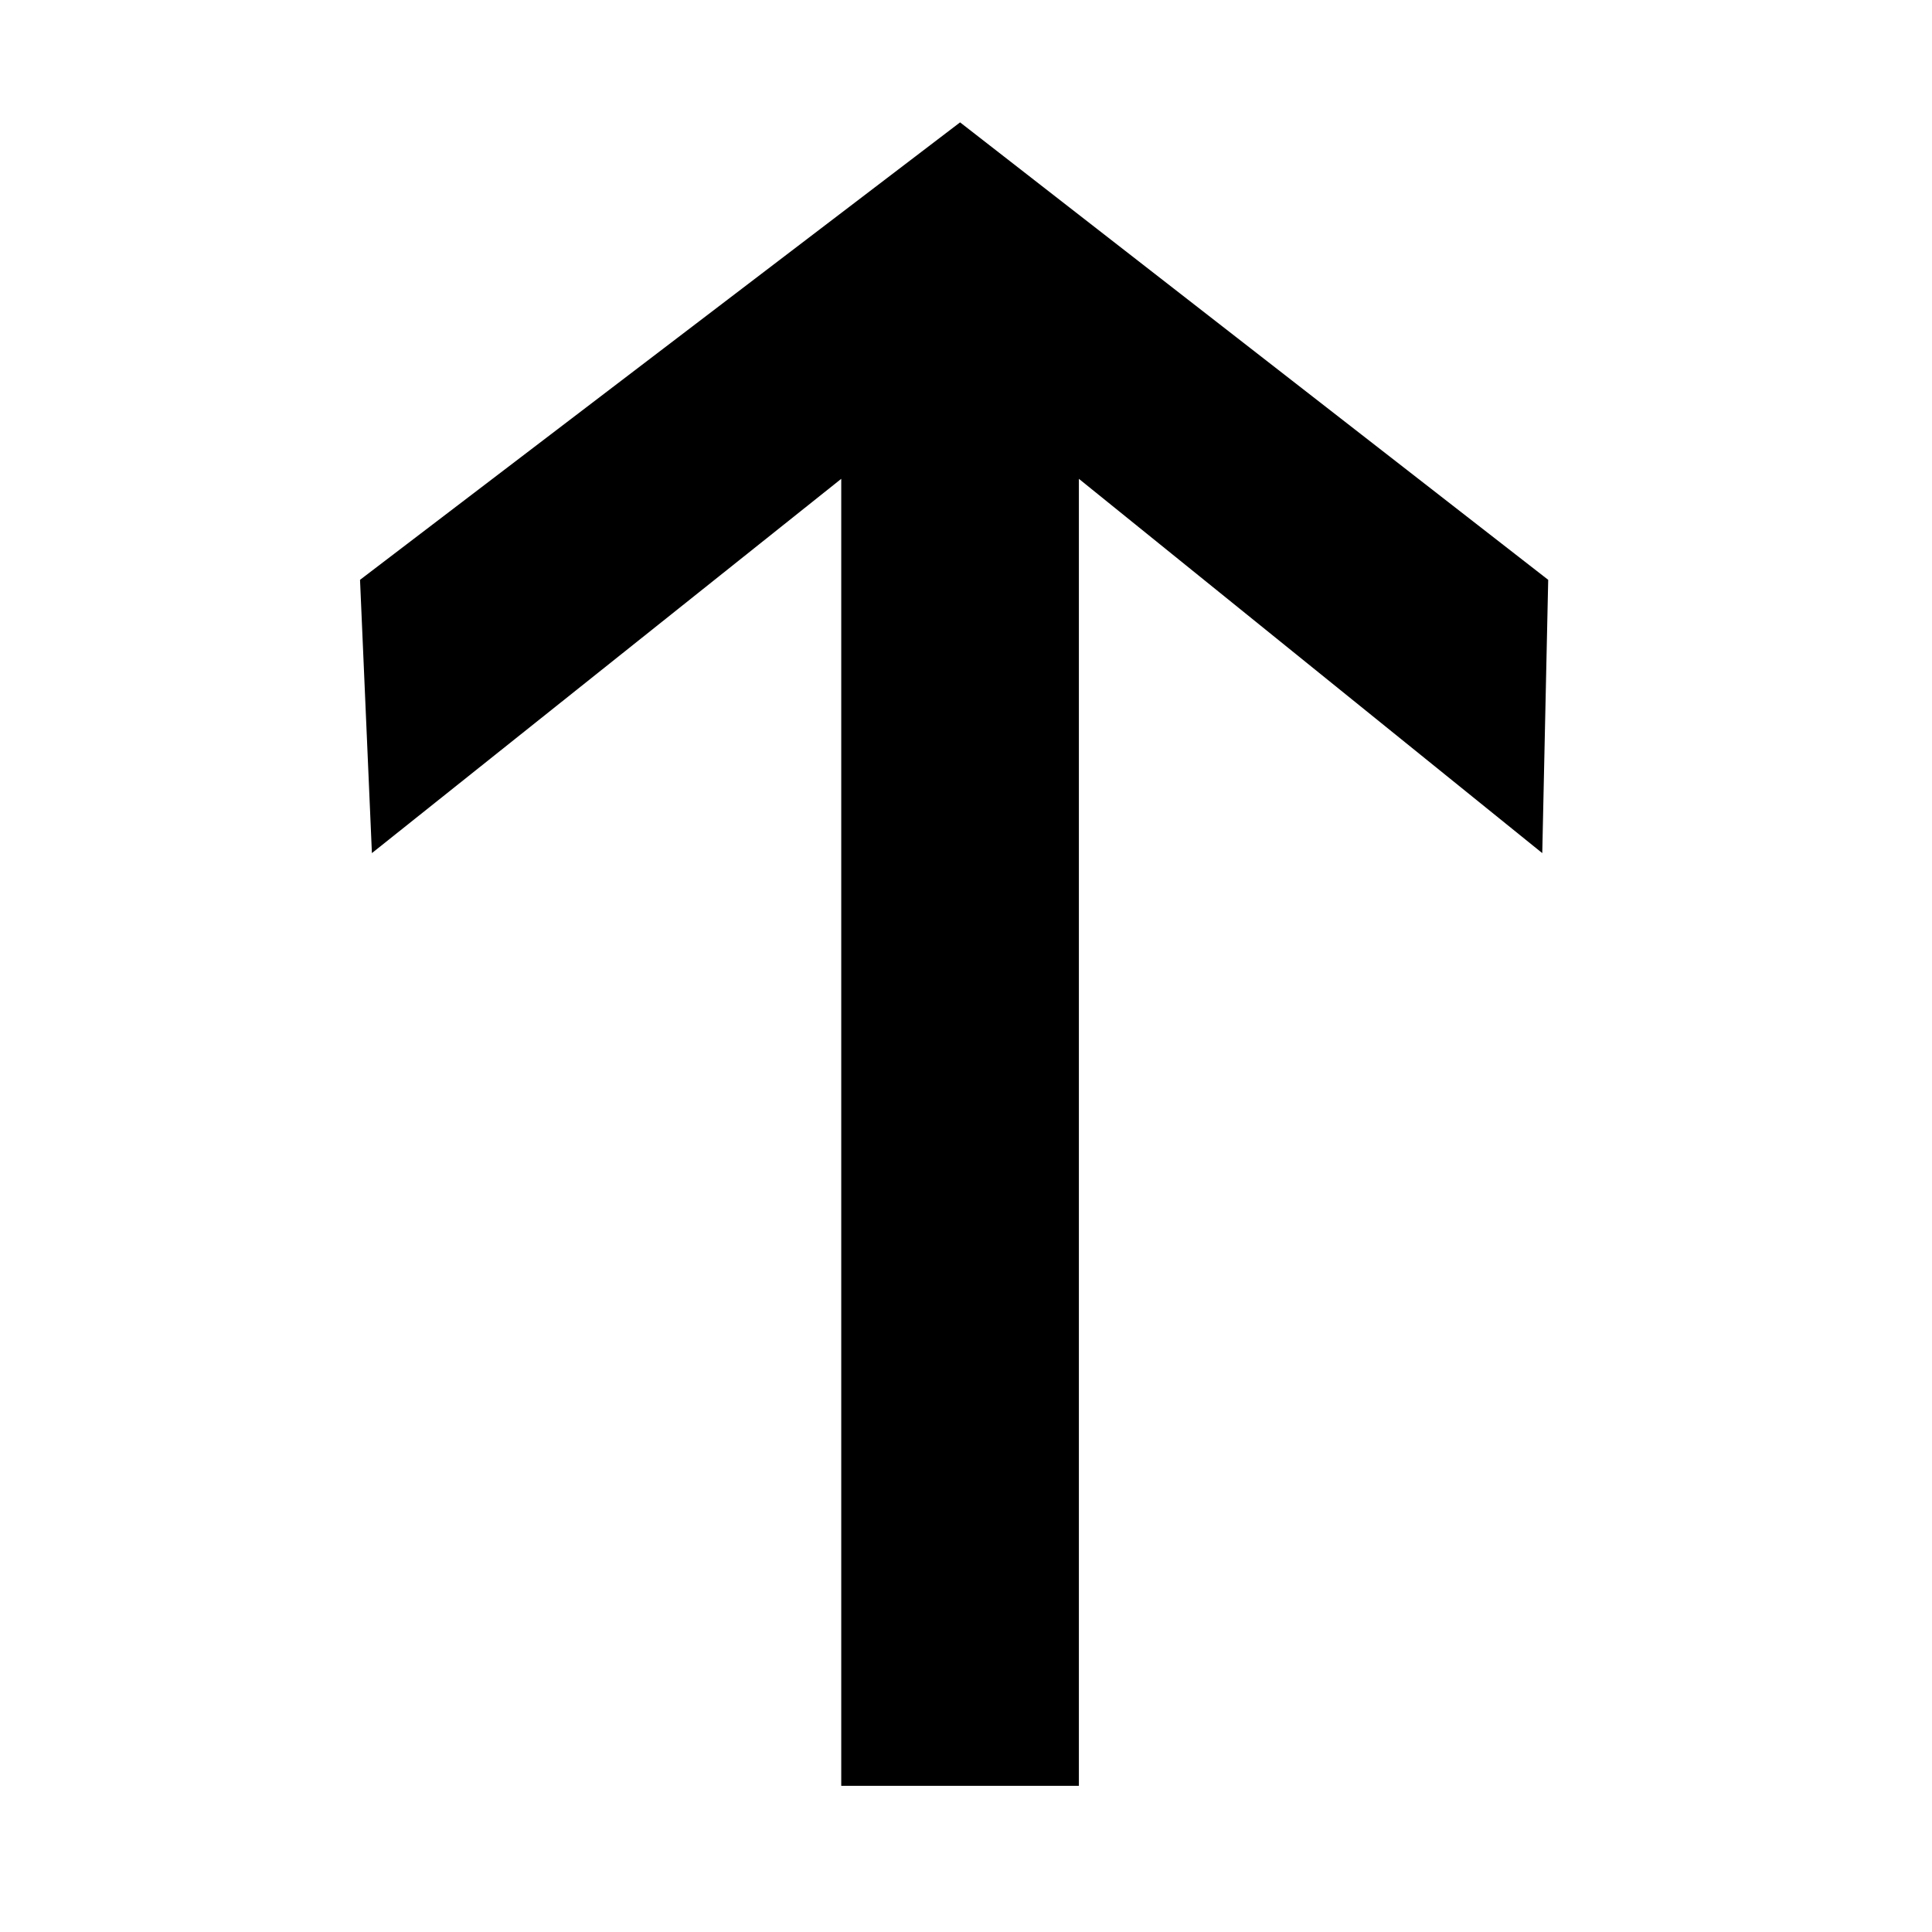 <?xml version="1.0" encoding="UTF-8"?>
<!-- The Best Svg Icon site in the world: iconSvg.co, Visit us! https://iconsvg.co -->
<svg fill="#000000" width="800px" height="800px" version="1.1" viewBox="144 144 512 512" xmlns="http://www.w3.org/2000/svg">
 <path d="m554.29 297.66-1.574 72.422-122.8-99.188v346.37h-62.977v-346.37l-124.38 99.188-3.148-72.422 159.02-121.23z"/>
</svg>